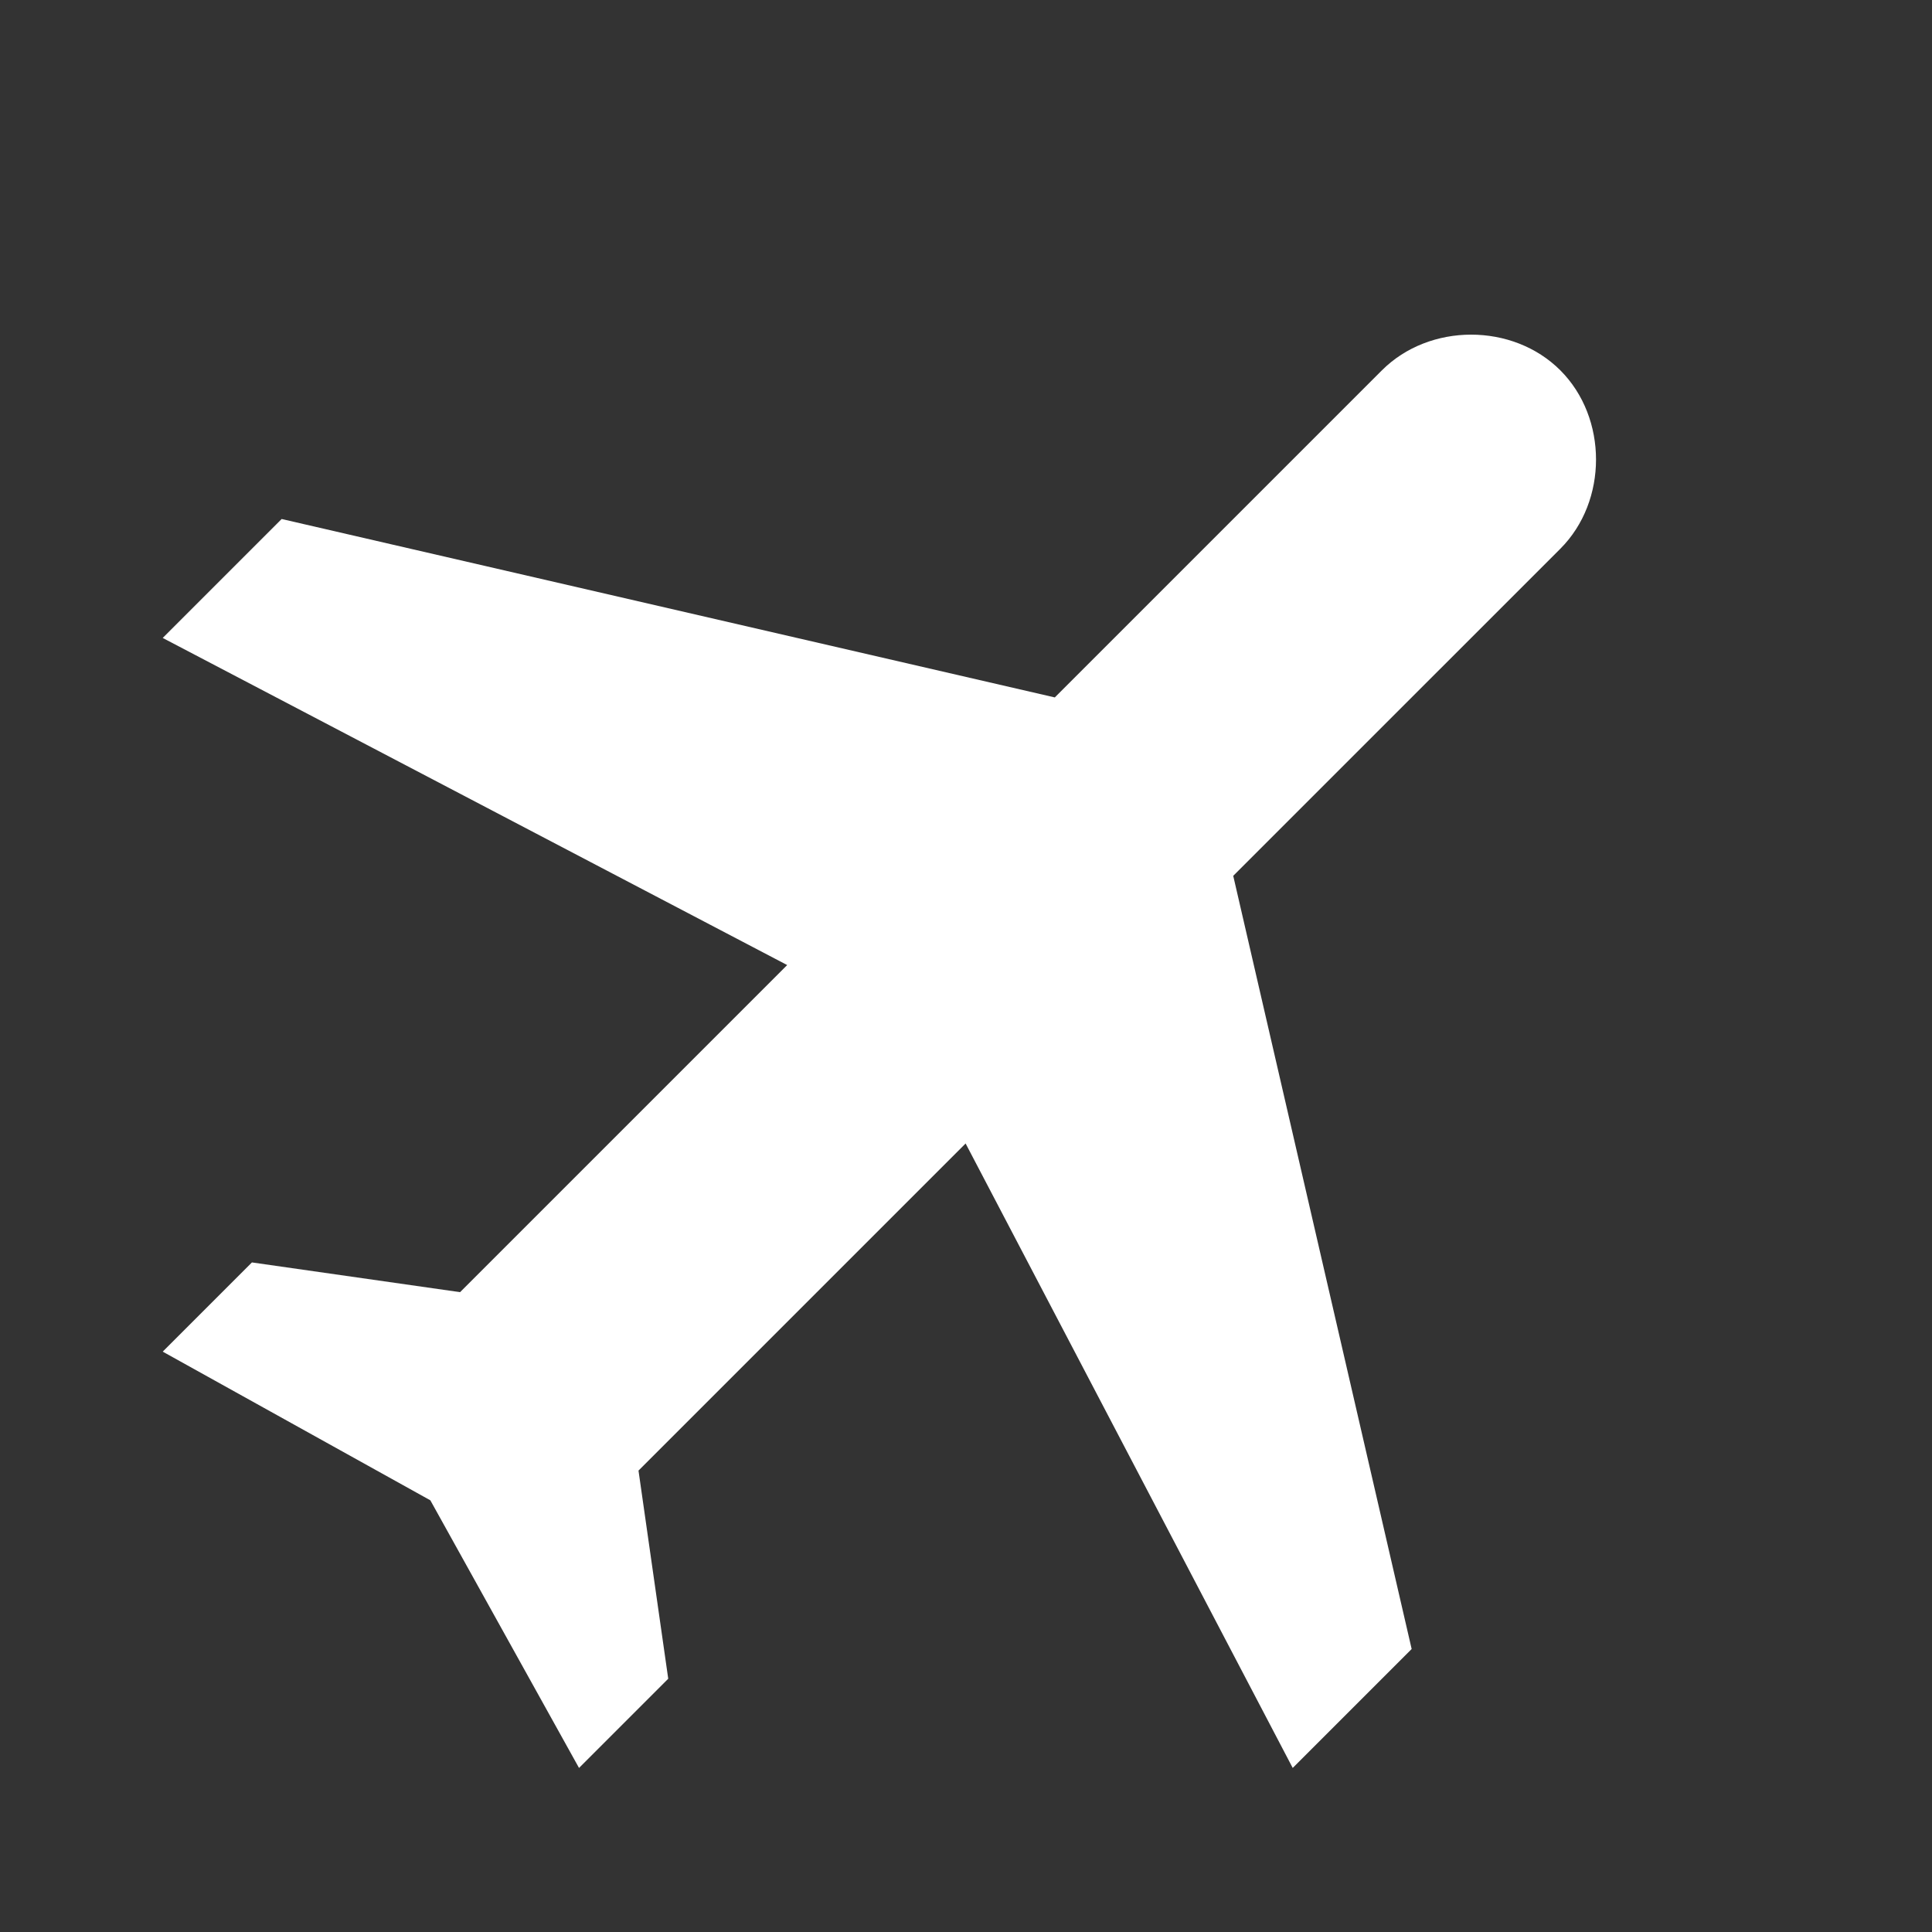 <?xml version="1.0" encoding="utf-8"?>
<!-- Generator: Adobe Illustrator 15.0.0, SVG Export Plug-In . SVG Version: 6.00 Build 0)  -->
<!DOCTYPE svg PUBLIC "-//W3C//DTD SVG 1.1//EN" "http://www.w3.org/Graphics/SVG/1.1/DTD/svg11.dtd">
<svg version="1.1" id="Layer_1" xmlns="http://www.w3.org/2000/svg" xmlns:xlink="http://www.w3.org/1999/xlink" x="0px" y="0px"
	 width="512px" height="512px" viewBox="0 0 512 512" enable-background="new 0 0 512 512" xml:space="preserve">
<rect x="0" y="0" width="512" height="512" fill="#333333" stroke="none"/>
<path id="plane" fill="#ffffff" d="M413.506,98.14c-12.609-12.609-34.675-12.609-47.283,0l-86.687,86.686L74.643,137.542l-31.522,31.522
	l165.491,86.686l-86.687,86.686l-55.163-7.881l-23.642,23.642l70.925,39.402l39.402,70.925l23.642-23.642l-7.881-55.163
	l86.687-86.686l86.686,165.49l31.521-31.521l-47.283-204.894l86.687-86.686C426.114,132.814,426.114,110.748,413.506,98.14z"/>
</svg>
